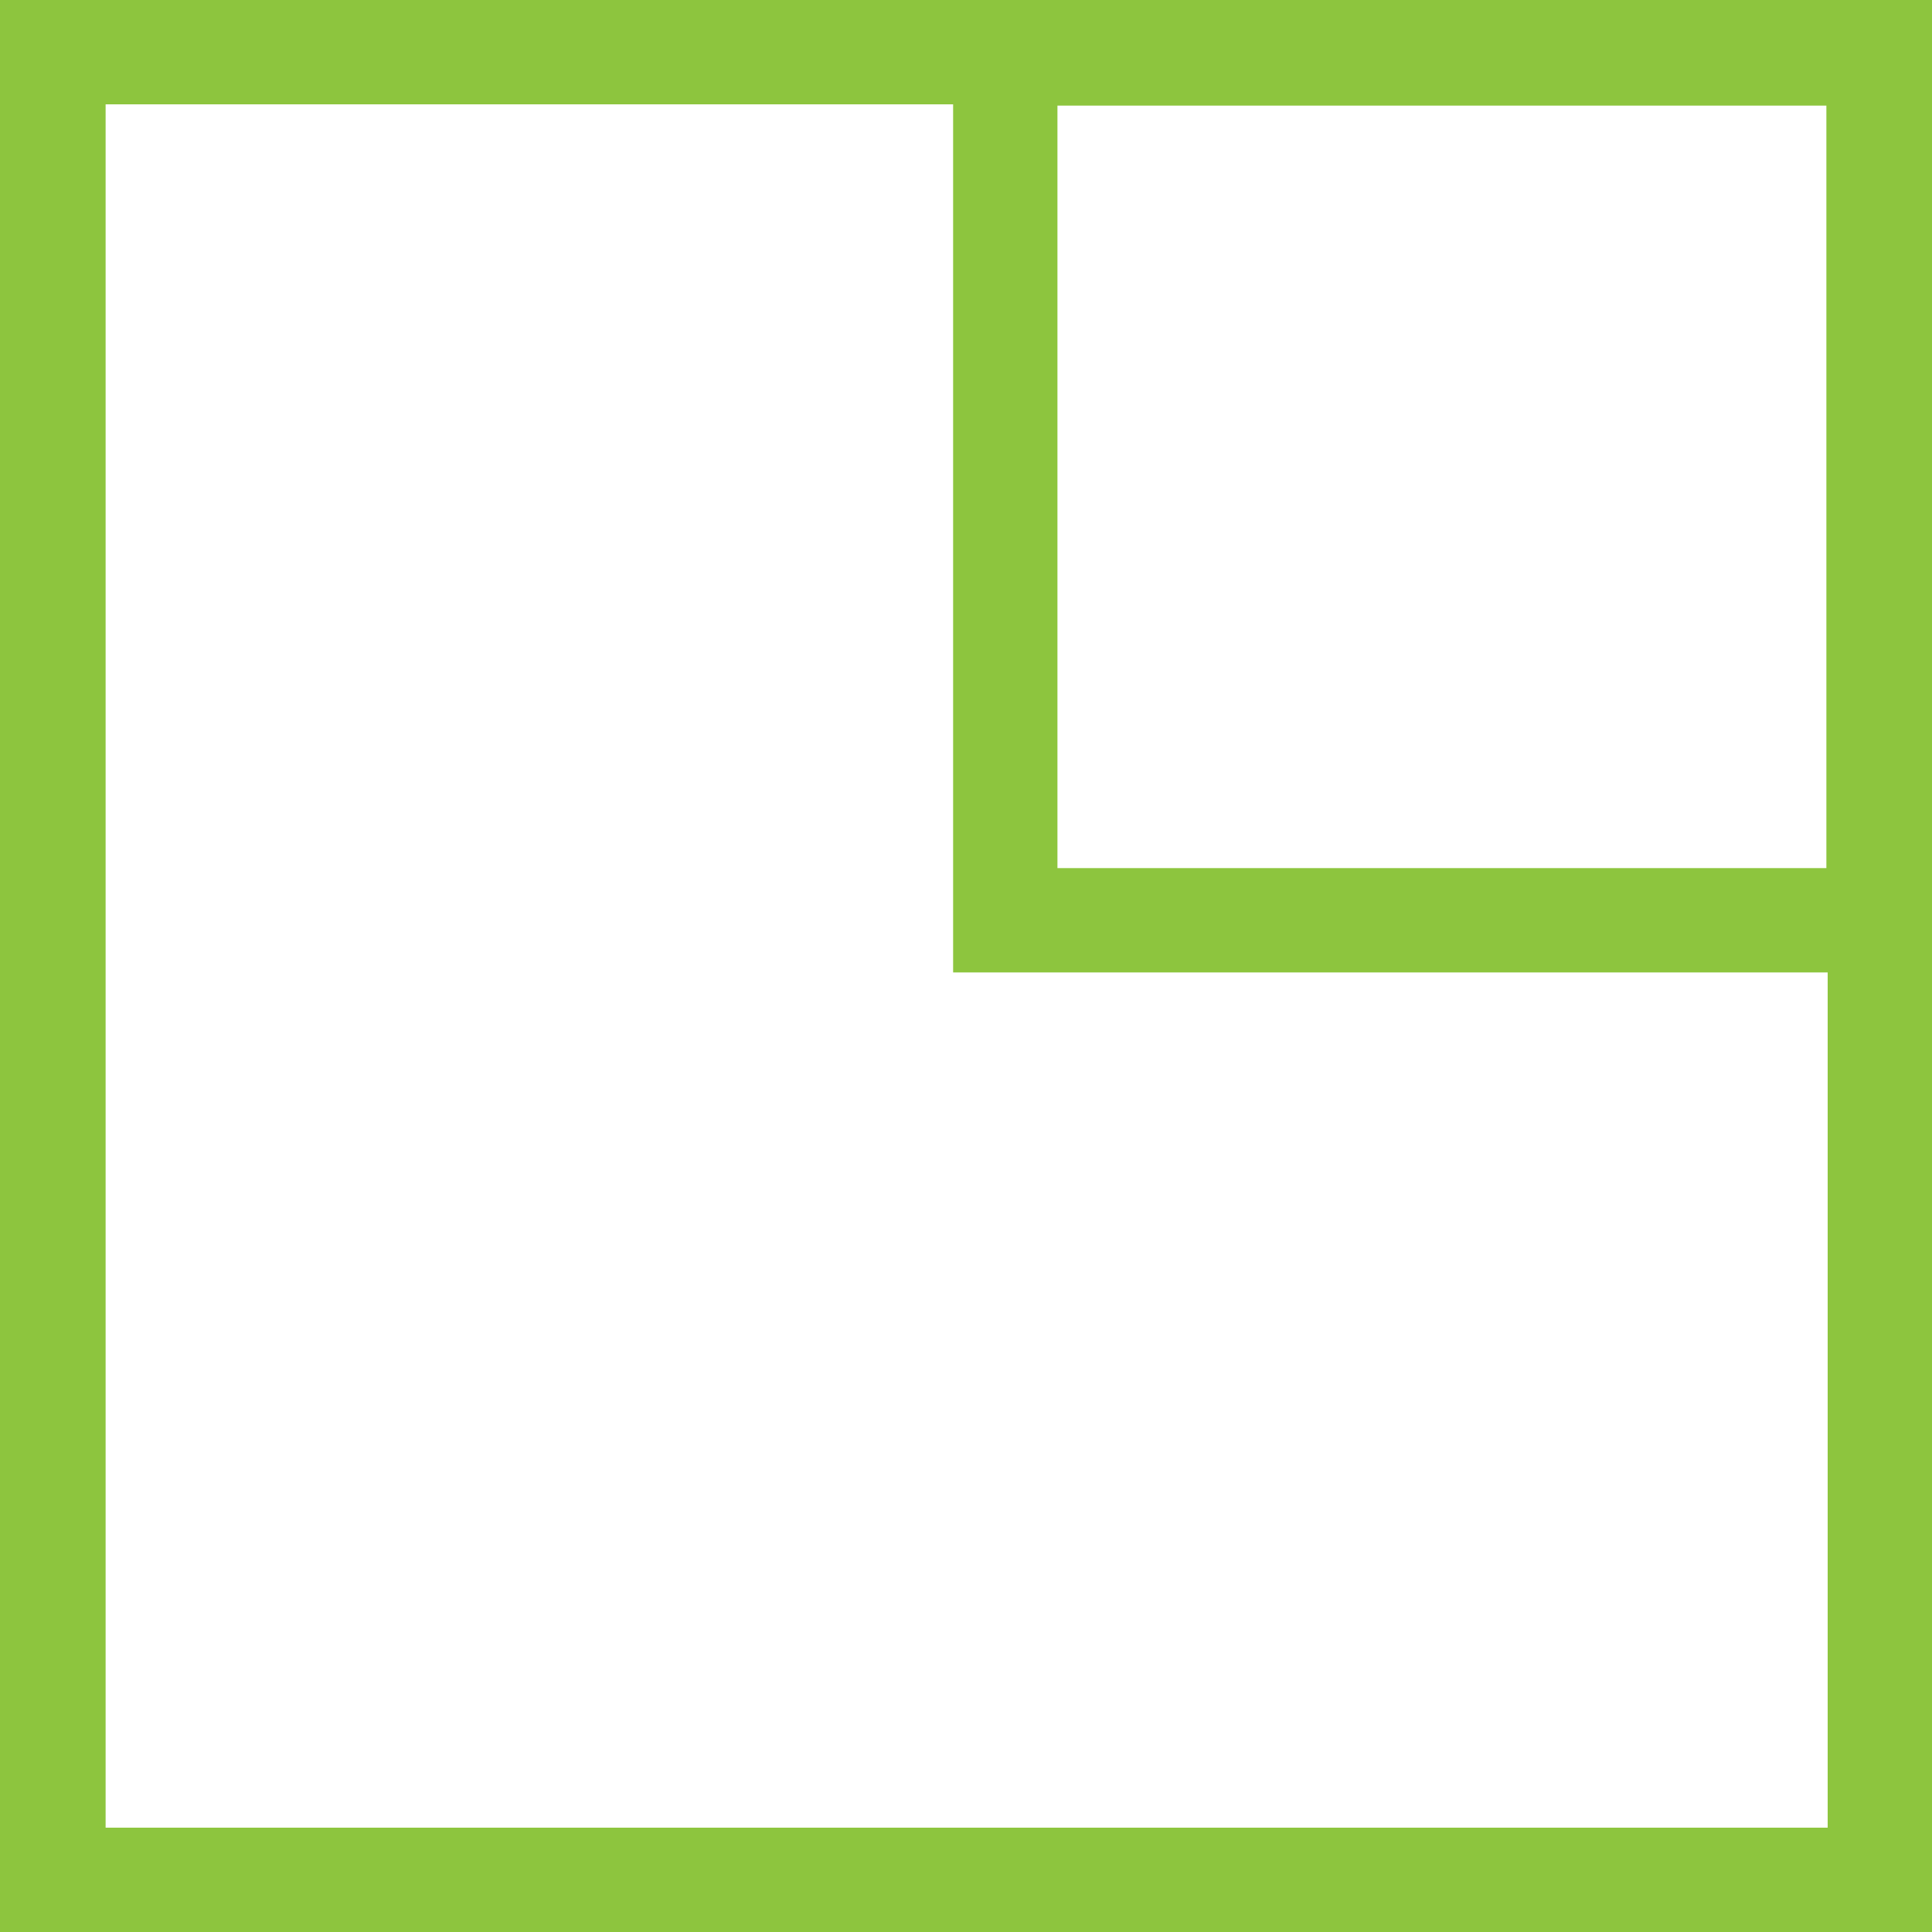 <?xml version="1.0" encoding="utf-8"?>
<!-- Generator: Adobe Illustrator 19.1.1, SVG Export Plug-In . SVG Version: 6.00 Build 0)  -->
<svg version="1.1" id="Слой_1" xmlns="http://www.w3.org/2000/svg" xmlns:xlink="http://www.w3.org/1999/xlink" x="0px" y="0px"
	 viewBox="71 -68 150 150" style="enable-background:new 71 -68 150 150;" xml:space="preserve" fill="#8dc53e">
<title>square</title>
<path d="M71-68V82h150V-68H71z M153.1-0.6v-59.2h59.7v59.2H153.1z M212.9,7.5v66.4H79.2V-59.9H145V7.5H212.9z"/>
</svg>
